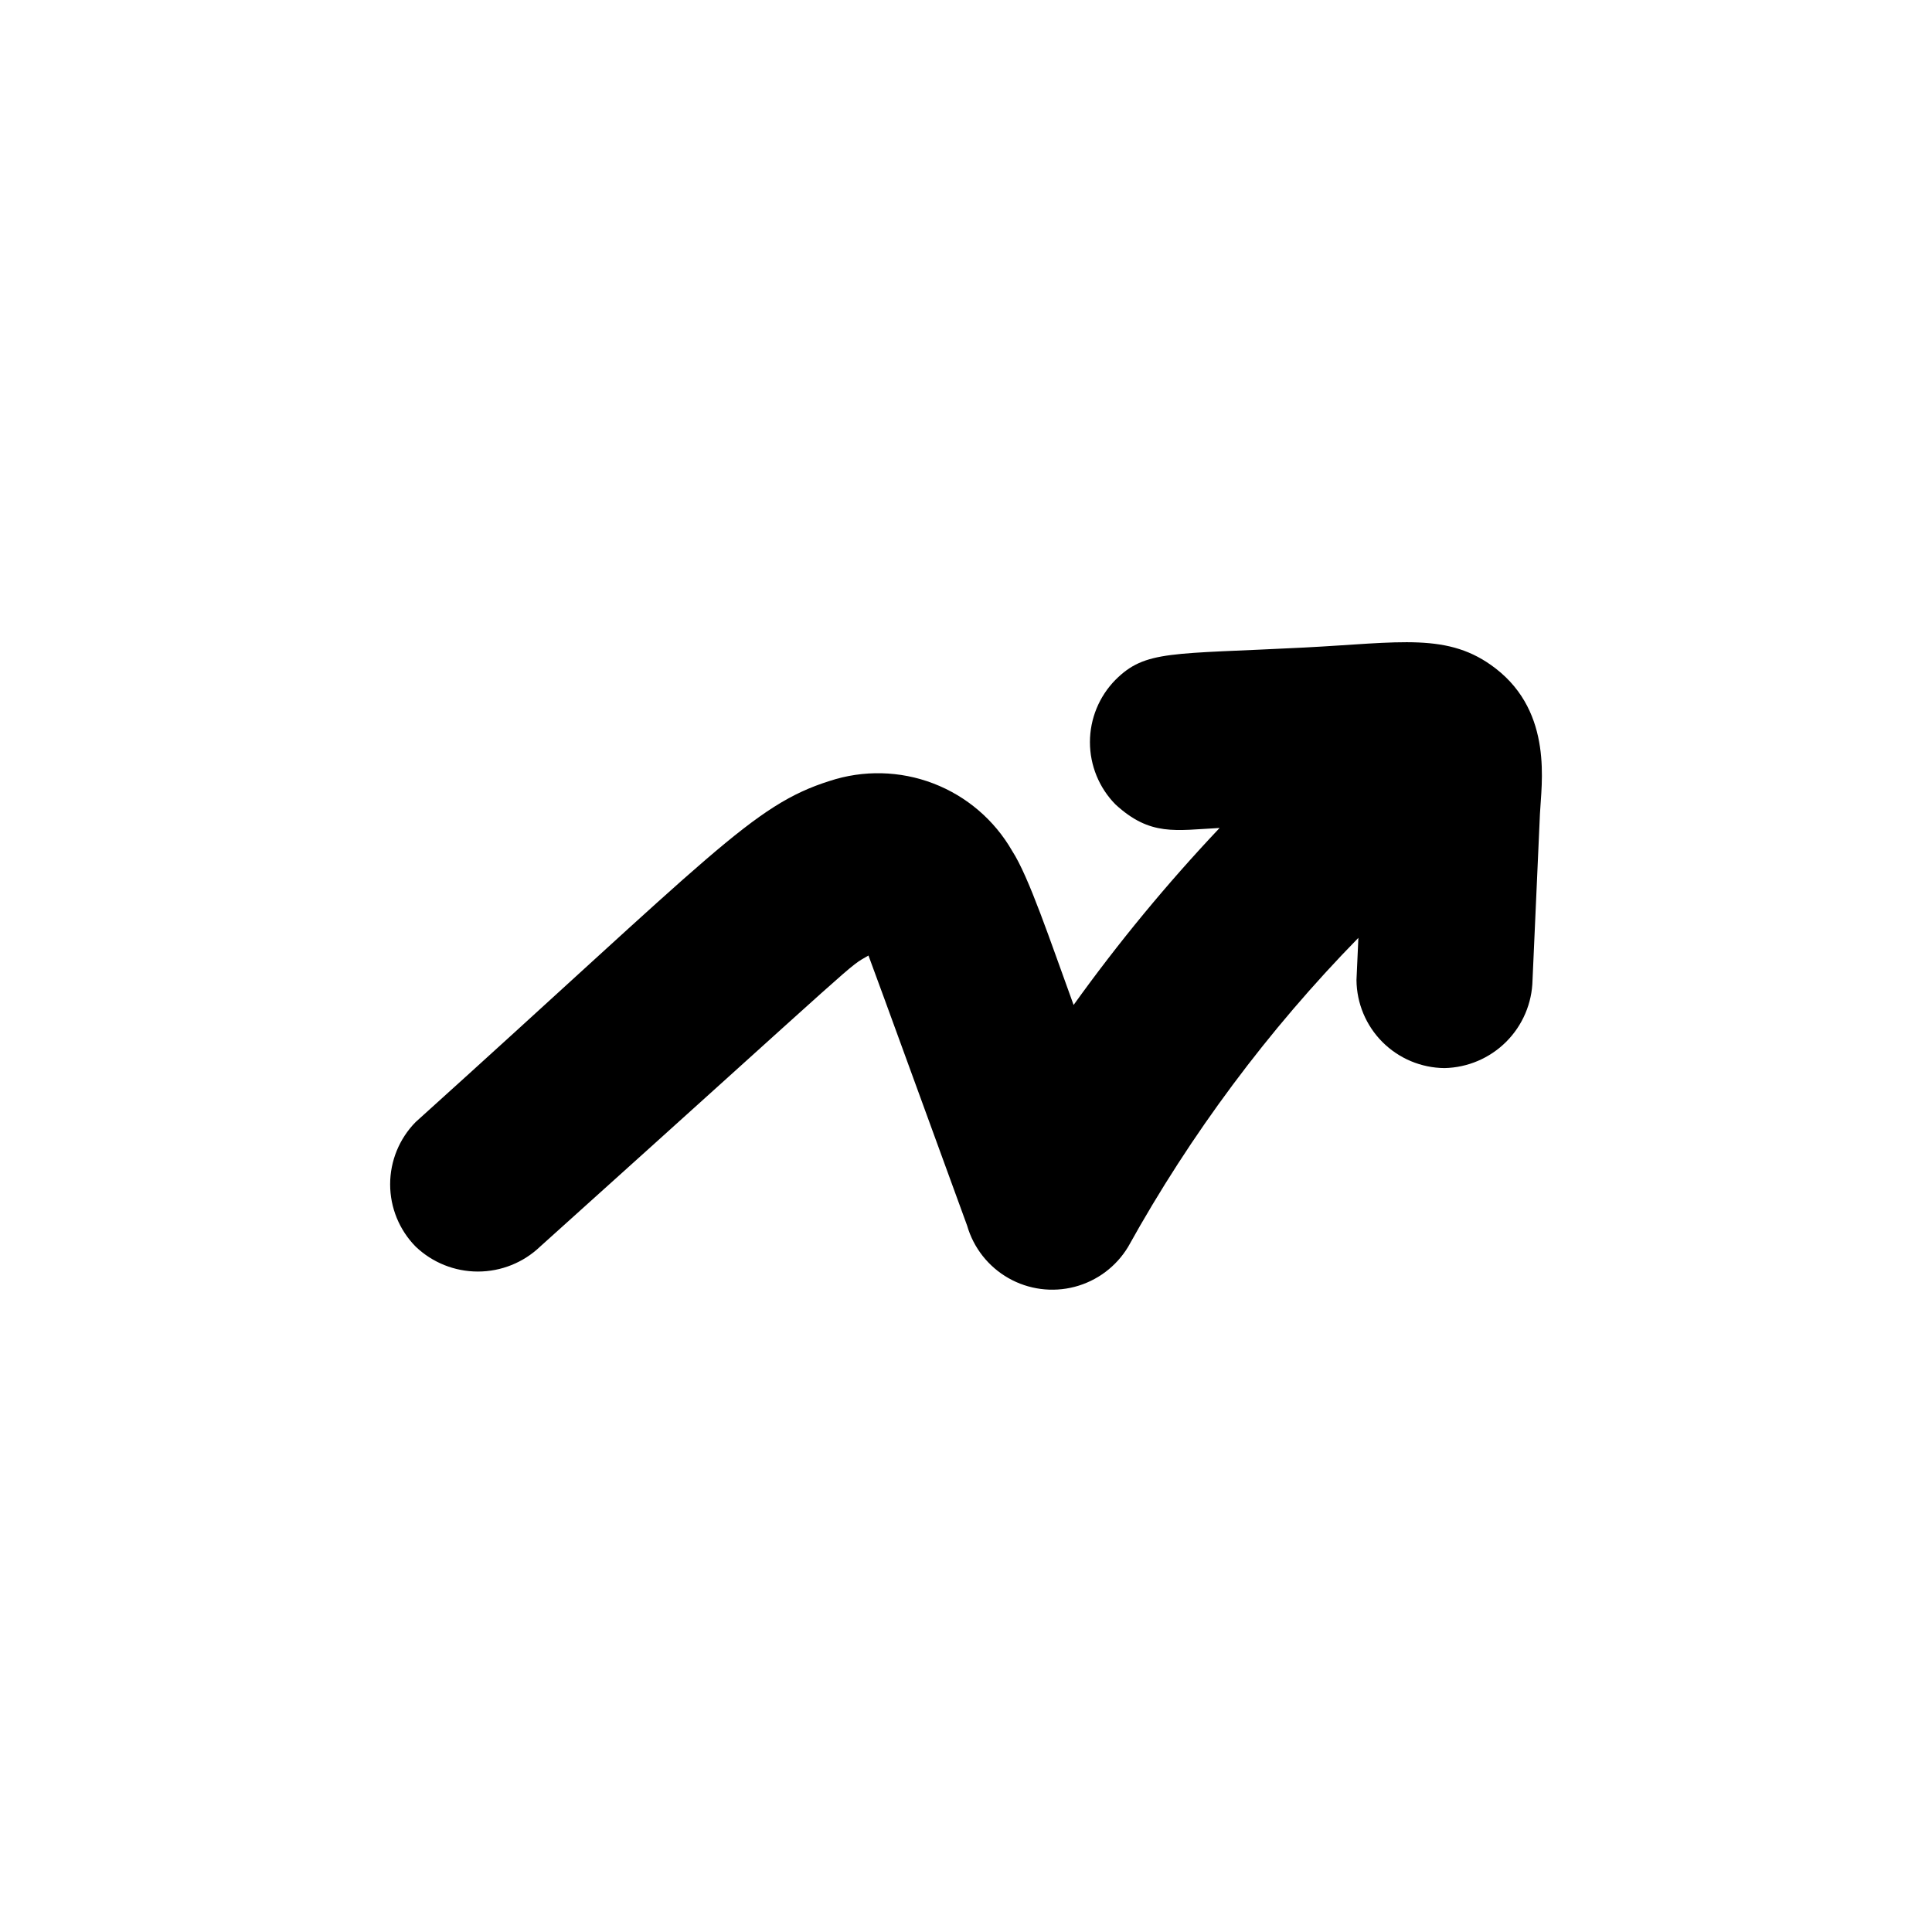 <?xml version="1.0" encoding="UTF-8"?>
<!-- The Best Svg Icon site in the world: iconSvg.co, Visit us! https://iconsvg.co -->
<svg fill="#000000" width="800px" height="800px" version="1.1" viewBox="144 144 512 512" xmlns="http://www.w3.org/2000/svg">
 <path d="m540.36 321.15c-12.496-9.672-25.191-6.852-50.785-5.543-35.266 1.812-42.02 0.605-49.977 8.566-4.328 4.398-6.754 10.324-6.754 16.5 0 6.172 2.426 12.098 6.754 16.5 9.27 8.516 15.871 6.852 27.609 6.246-13.938 14.746-26.863 30.418-38.691 46.906-6.297-17.281-11.84-33.957-16.273-40.809-4.703-8.195-12.086-14.516-20.906-17.895-8.824-3.375-18.539-3.606-27.512-0.648-20.402 6.449-30.684 19.145-109.68 90.383-4.328 4.402-6.754 10.328-6.754 16.5 0 6.176 2.426 12.102 6.754 16.5 4.445 4.25 10.355 6.617 16.5 6.617 6.148 0 12.059-2.367 16.5-6.617 88.27-79.398 81.062-73.656 87.008-77.133 0.352 0.754 25.844 70.836 26.148 71.59v0.004c1.699 5.883 5.633 10.871 10.957 13.898 5.324 3.027 11.621 3.852 17.547 2.301 5.926-1.555 11.012-5.359 14.168-10.609 16.586-29.895 37.105-57.43 61.012-81.867l-0.504 11.184c0.055 6.172 2.527 12.074 6.891 16.438 4.363 4.363 10.266 6.836 16.438 6.891 6.144-0.129 12.004-2.629 16.352-6.977s6.844-10.207 6.973-16.352l1.965-44.031c0.355-7.812 3.578-26.703-11.738-38.543z"/>
</svg>
